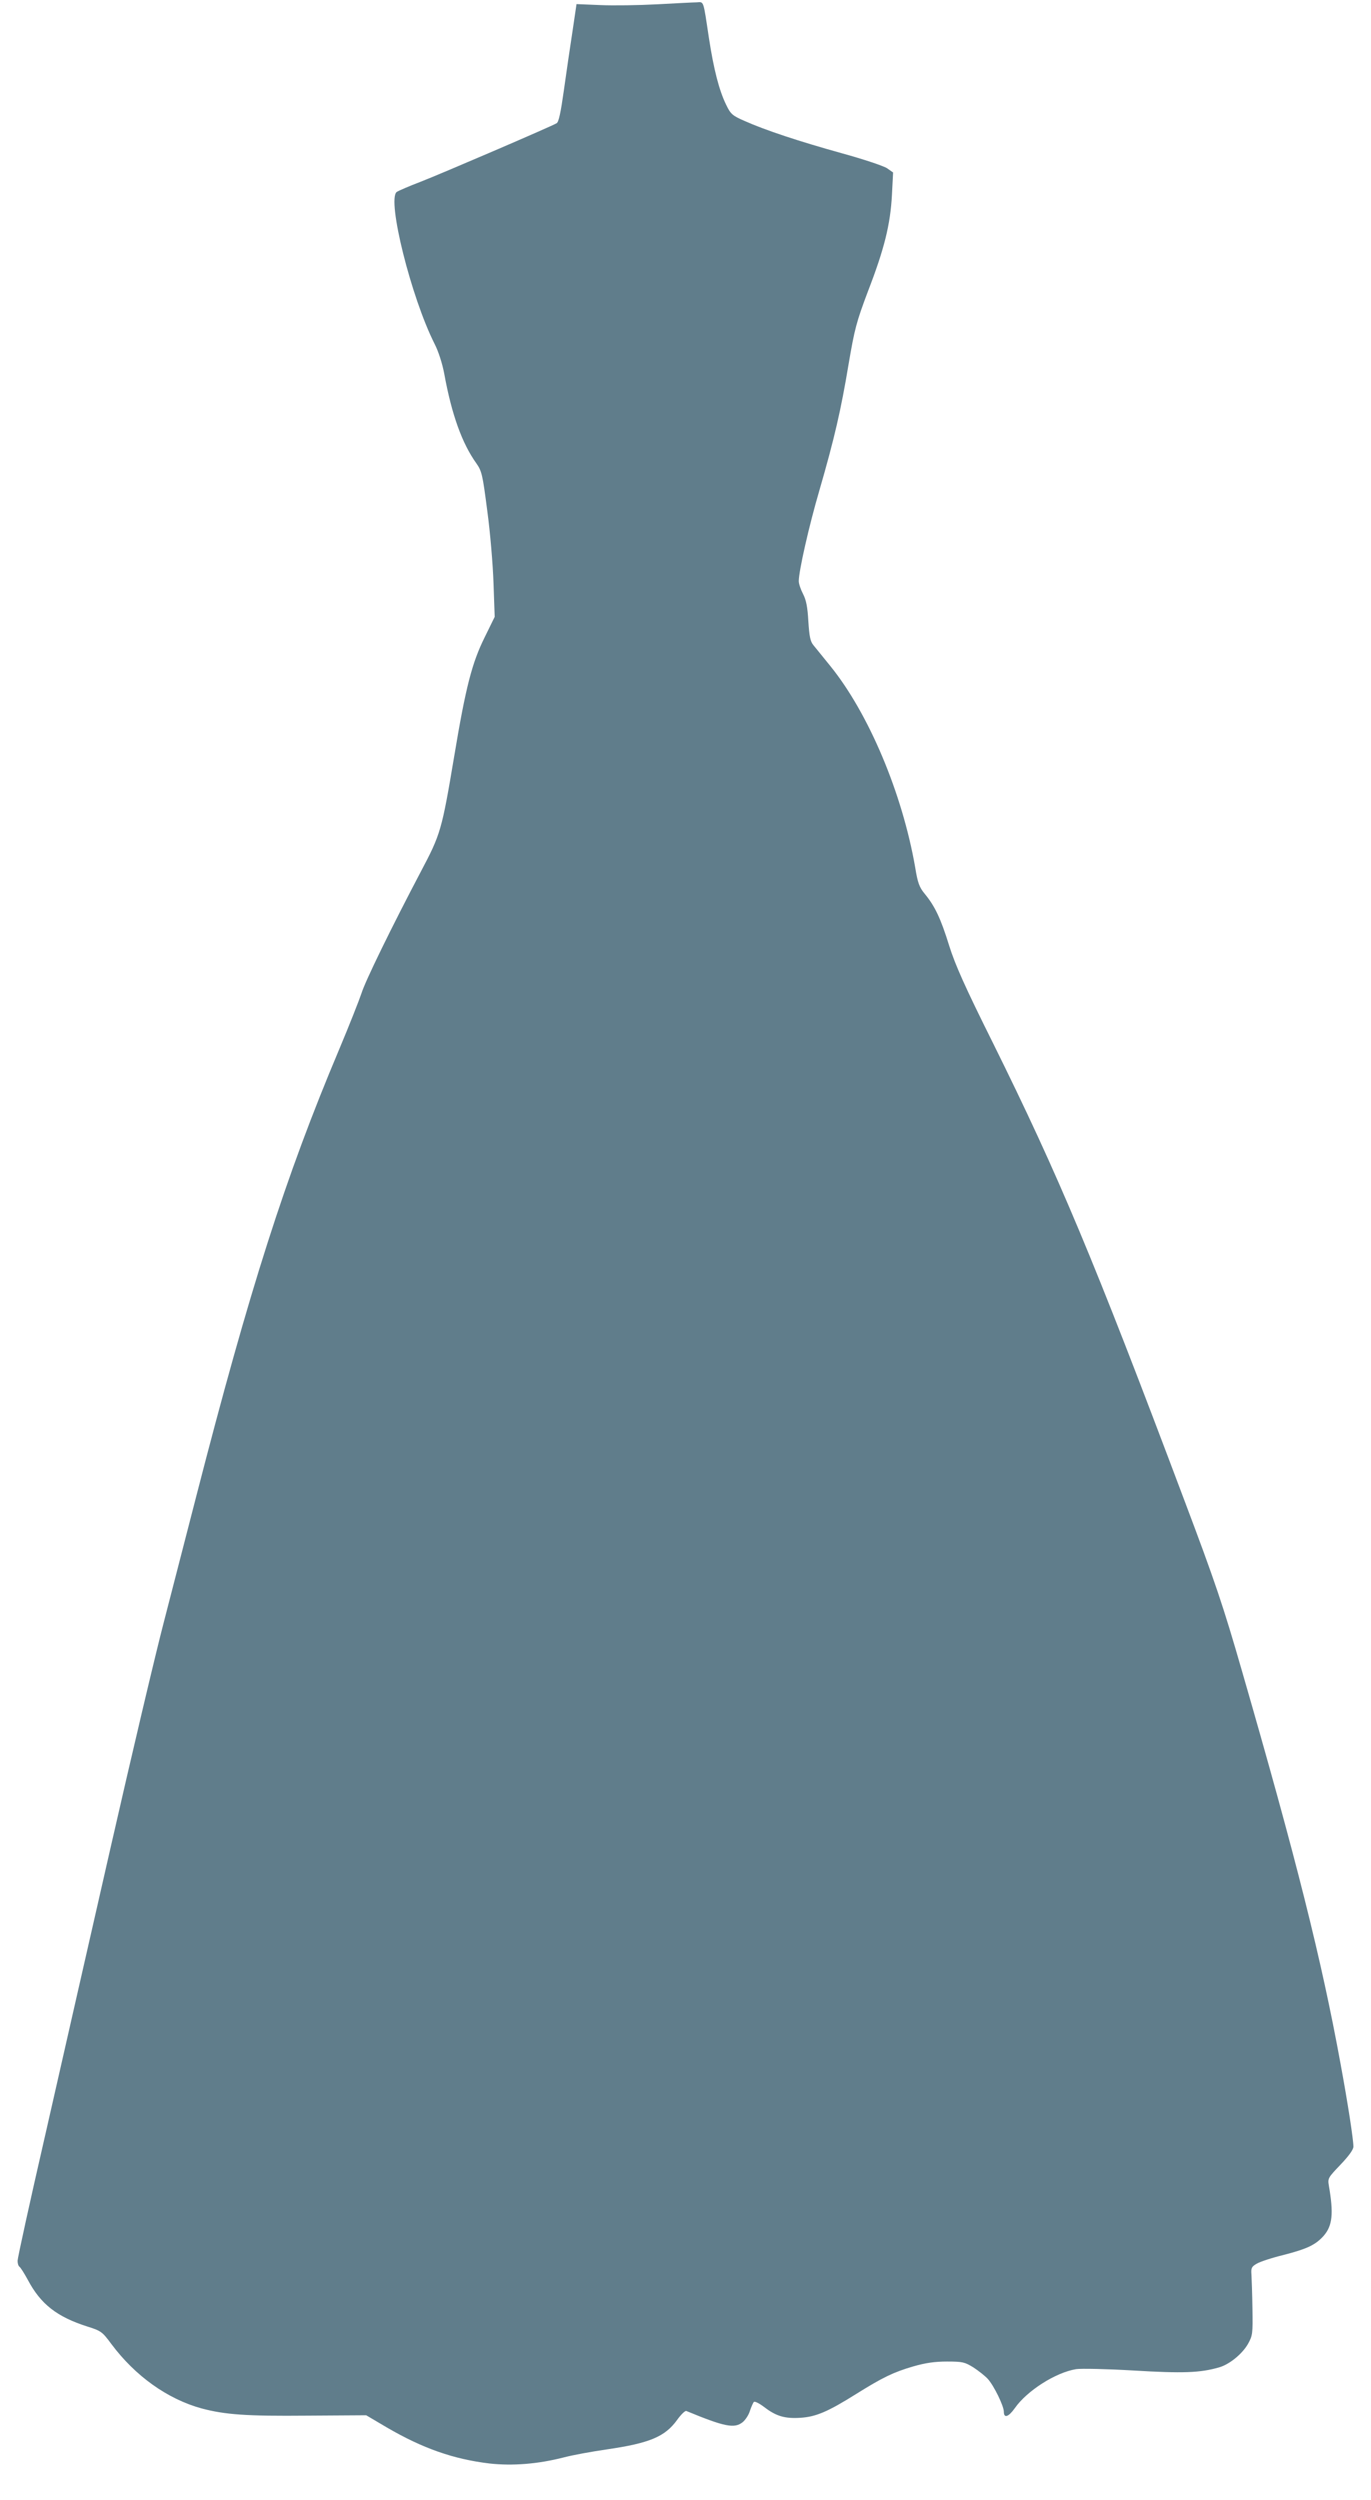 <?xml version="1.0" standalone="no"?>
<!DOCTYPE svg PUBLIC "-//W3C//DTD SVG 20010904//EN"
 "http://www.w3.org/TR/2001/REC-SVG-20010904/DTD/svg10.dtd">
<svg version="1.0" xmlns="http://www.w3.org/2000/svg"
 width="702pt" height="1280pt" viewBox="0 0 702 1280"
 preserveAspectRatio="xMidYMid meet">
<g transform="translate(0,1280) scale(0.1,-0.1)"
fill="#607d8b" stroke="none">
<path d="M3365 12778 c-93 -5 -225 -7 -291 -4 l-122 5 -21 -142 c-12 -78 -32
-214 -44 -301 -16 -113 -26 -161 -37 -167 -33 -19 -592 -259 -695 -299 -60
-23 -116 -47 -124 -53 -50 -41 74 -539 194 -777 20 -39 40 -101 50 -155 38
-208 91 -355 164 -457 28 -40 32 -57 56 -243 15 -110 29 -277 32 -372 l6 -171
-51 -104 c-65 -131 -97 -254 -156 -608 -64 -382 -70 -401 -171 -592 -149 -283
-285 -561 -304 -623 -11 -33 -62 -163 -115 -289 -275 -652 -458 -1225 -731
-2286 -47 -184 -122 -472 -165 -640 -44 -168 -167 -690 -274 -1160 -107 -470
-258 -1133 -335 -1473 -78 -339 -141 -628 -141 -641 0 -14 4 -27 10 -31 5 -3
24 -33 42 -66 66 -125 149 -190 306 -240 70 -22 76 -27 122 -89 123 -165 288
-282 462 -330 121 -32 228 -40 543 -37 l300 2 105 -62 c185 -108 343 -163 527
-185 117 -13 248 -3 383 32 42 11 140 29 216 40 220 32 299 65 361 151 20 28
41 48 47 46 196 -81 246 -91 288 -58 15 12 32 38 38 59 7 20 16 41 20 45 4 5
28 -7 53 -26 61 -47 106 -60 185 -55 80 5 141 31 286 122 138 86 190 111 292
141 63 18 110 25 173 25 80 0 91 -3 135 -30 26 -17 59 -43 73 -58 31 -33 83
-139 83 -169 0 -35 24 -27 56 18 62 89 209 183 314 200 25 4 158 1 295 -7 251
-15 340 -12 437 16 53 15 119 69 148 120 24 43 25 52 23 180 -1 74 -4 153 -5
174 -3 35 1 42 27 57 17 10 77 30 135 44 124 32 166 52 208 99 45 52 51 114
26 258 -6 36 -3 40 60 106 42 44 66 77 66 92 0 36 -28 219 -66 425 -98 537
-228 1053 -506 2015 -95 330 -137 454 -294 870 -464 1234 -641 1656 -979 2339
-143 287 -194 401 -225 500 -43 139 -73 202 -125 265 -28 34 -36 56 -49 136
-66 379 -238 788 -435 1031 -36 45 -75 92 -86 106 -16 19 -21 45 -26 123 -4
72 -11 108 -27 139 -12 23 -22 52 -22 66 0 51 52 282 106 466 77 266 110 410
149 644 31 182 40 216 99 373 84 217 115 343 123 493 l6 116 -30 21 c-17 12
-119 46 -231 77 -220 61 -395 119 -500 166 -62 27 -71 35 -94 83 -36 74 -63
179 -88 341 -30 199 -25 185 -63 183 -17 0 -108 -5 -202 -10z"/>
</g>
</svg>
